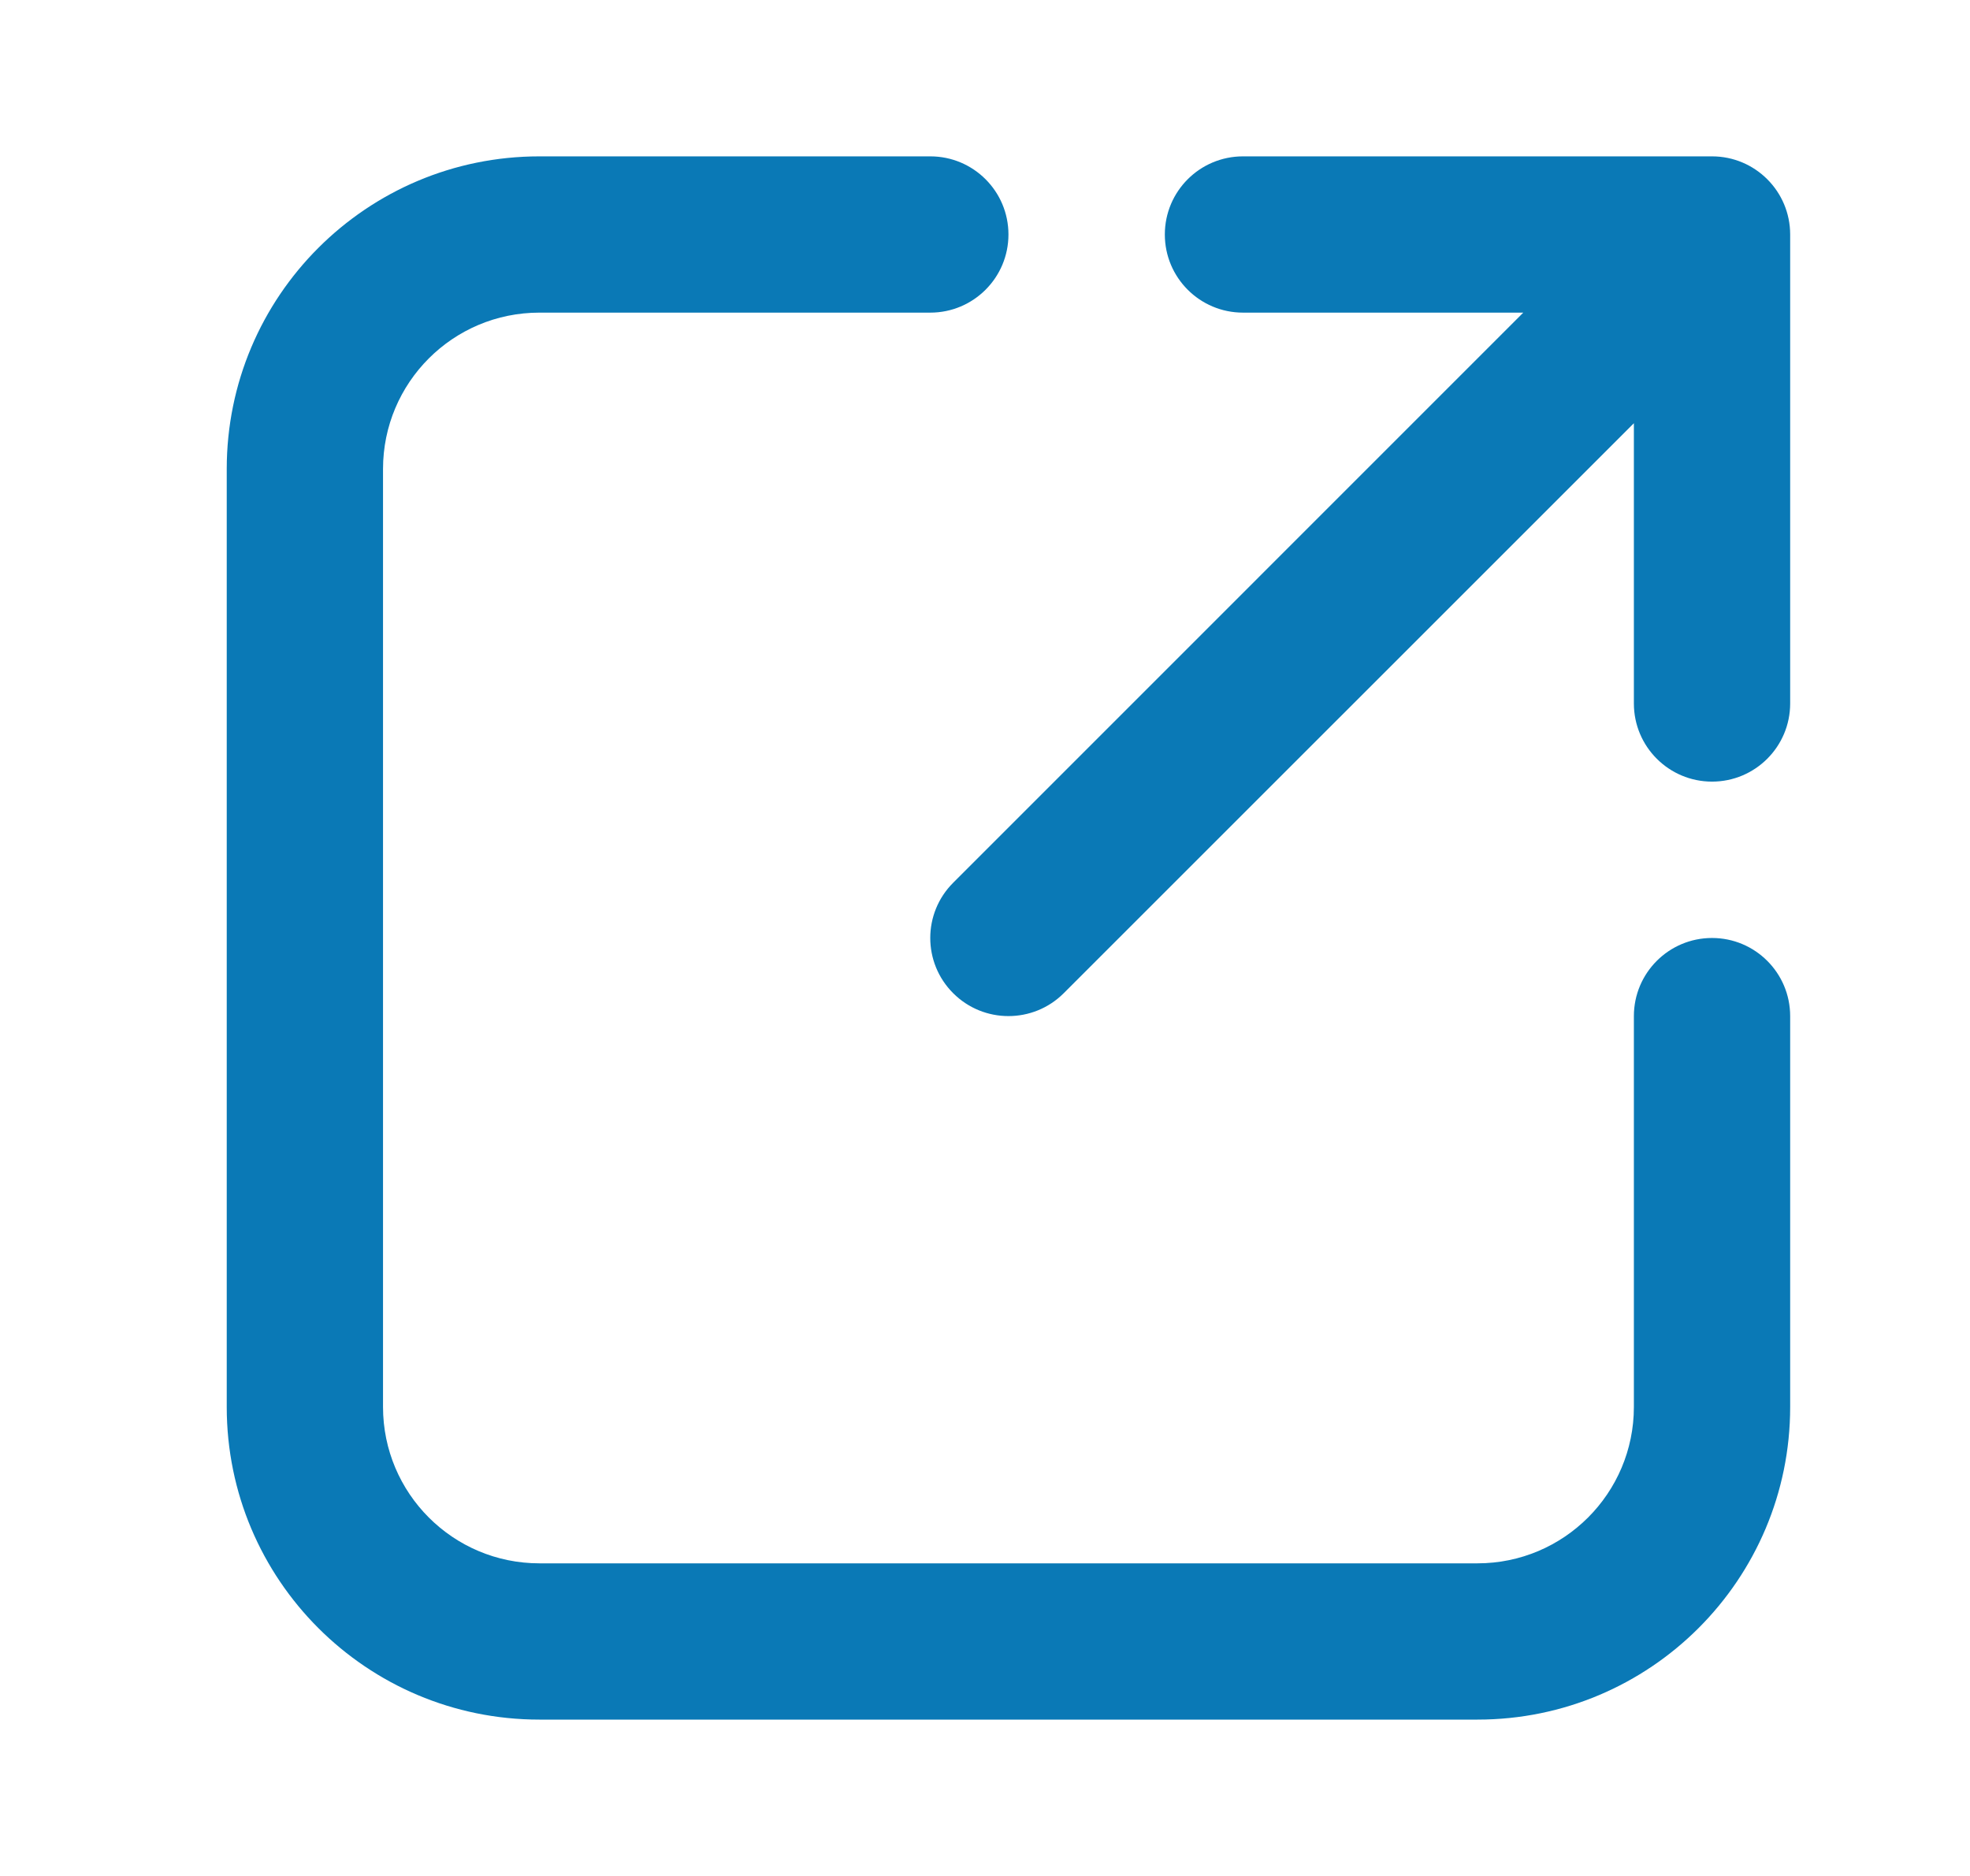 <svg width="21" height="20" viewBox="0 0 21 20" fill="none" xmlns="http://www.w3.org/2000/svg">
<g id="share (1) 1">
<g id="Group">
<path id="Vector" fill-rule="evenodd" clip-rule="evenodd" d="M9.917 1.667H5.75C3.909 1.667 2.417 3.159 2.417 5V15C2.417 16.841 3.909 18.333 5.75 18.333H15.75C17.591 18.333 19.083 16.841 19.083 15C19.083 13.107 19.083 10.833 19.083 10.833C19.083 10.373 18.71 10 18.25 10C17.79 10 17.417 10.373 17.417 10.833V15C17.417 15.92 16.67 16.667 15.75 16.667C12.975 16.667 8.524 16.667 5.75 16.667C4.829 16.667 4.083 15.92 4.083 15C4.083 12.225 4.083 7.774 4.083 5C4.083 4.079 4.829 3.333 5.75 3.333H9.917C10.377 3.333 10.75 2.96 10.75 2.5C10.75 2.04 10.377 1.667 9.917 1.667ZM16.238 3.333H13.25C12.79 3.333 12.417 2.96 12.417 2.5C12.417 2.04 12.79 1.667 13.25 1.667H18.25C18.71 1.667 19.083 2.04 19.083 2.5V7.5C19.083 7.96 18.71 8.333 18.25 8.333C17.79 8.333 17.417 7.96 17.417 7.5V4.512L11.339 10.589C11.014 10.914 10.486 10.914 10.161 10.589C9.835 10.264 9.835 9.736 10.161 9.411L16.238 3.333Z" fill="#0A79B6"/>
</g>
</g>
</svg>
